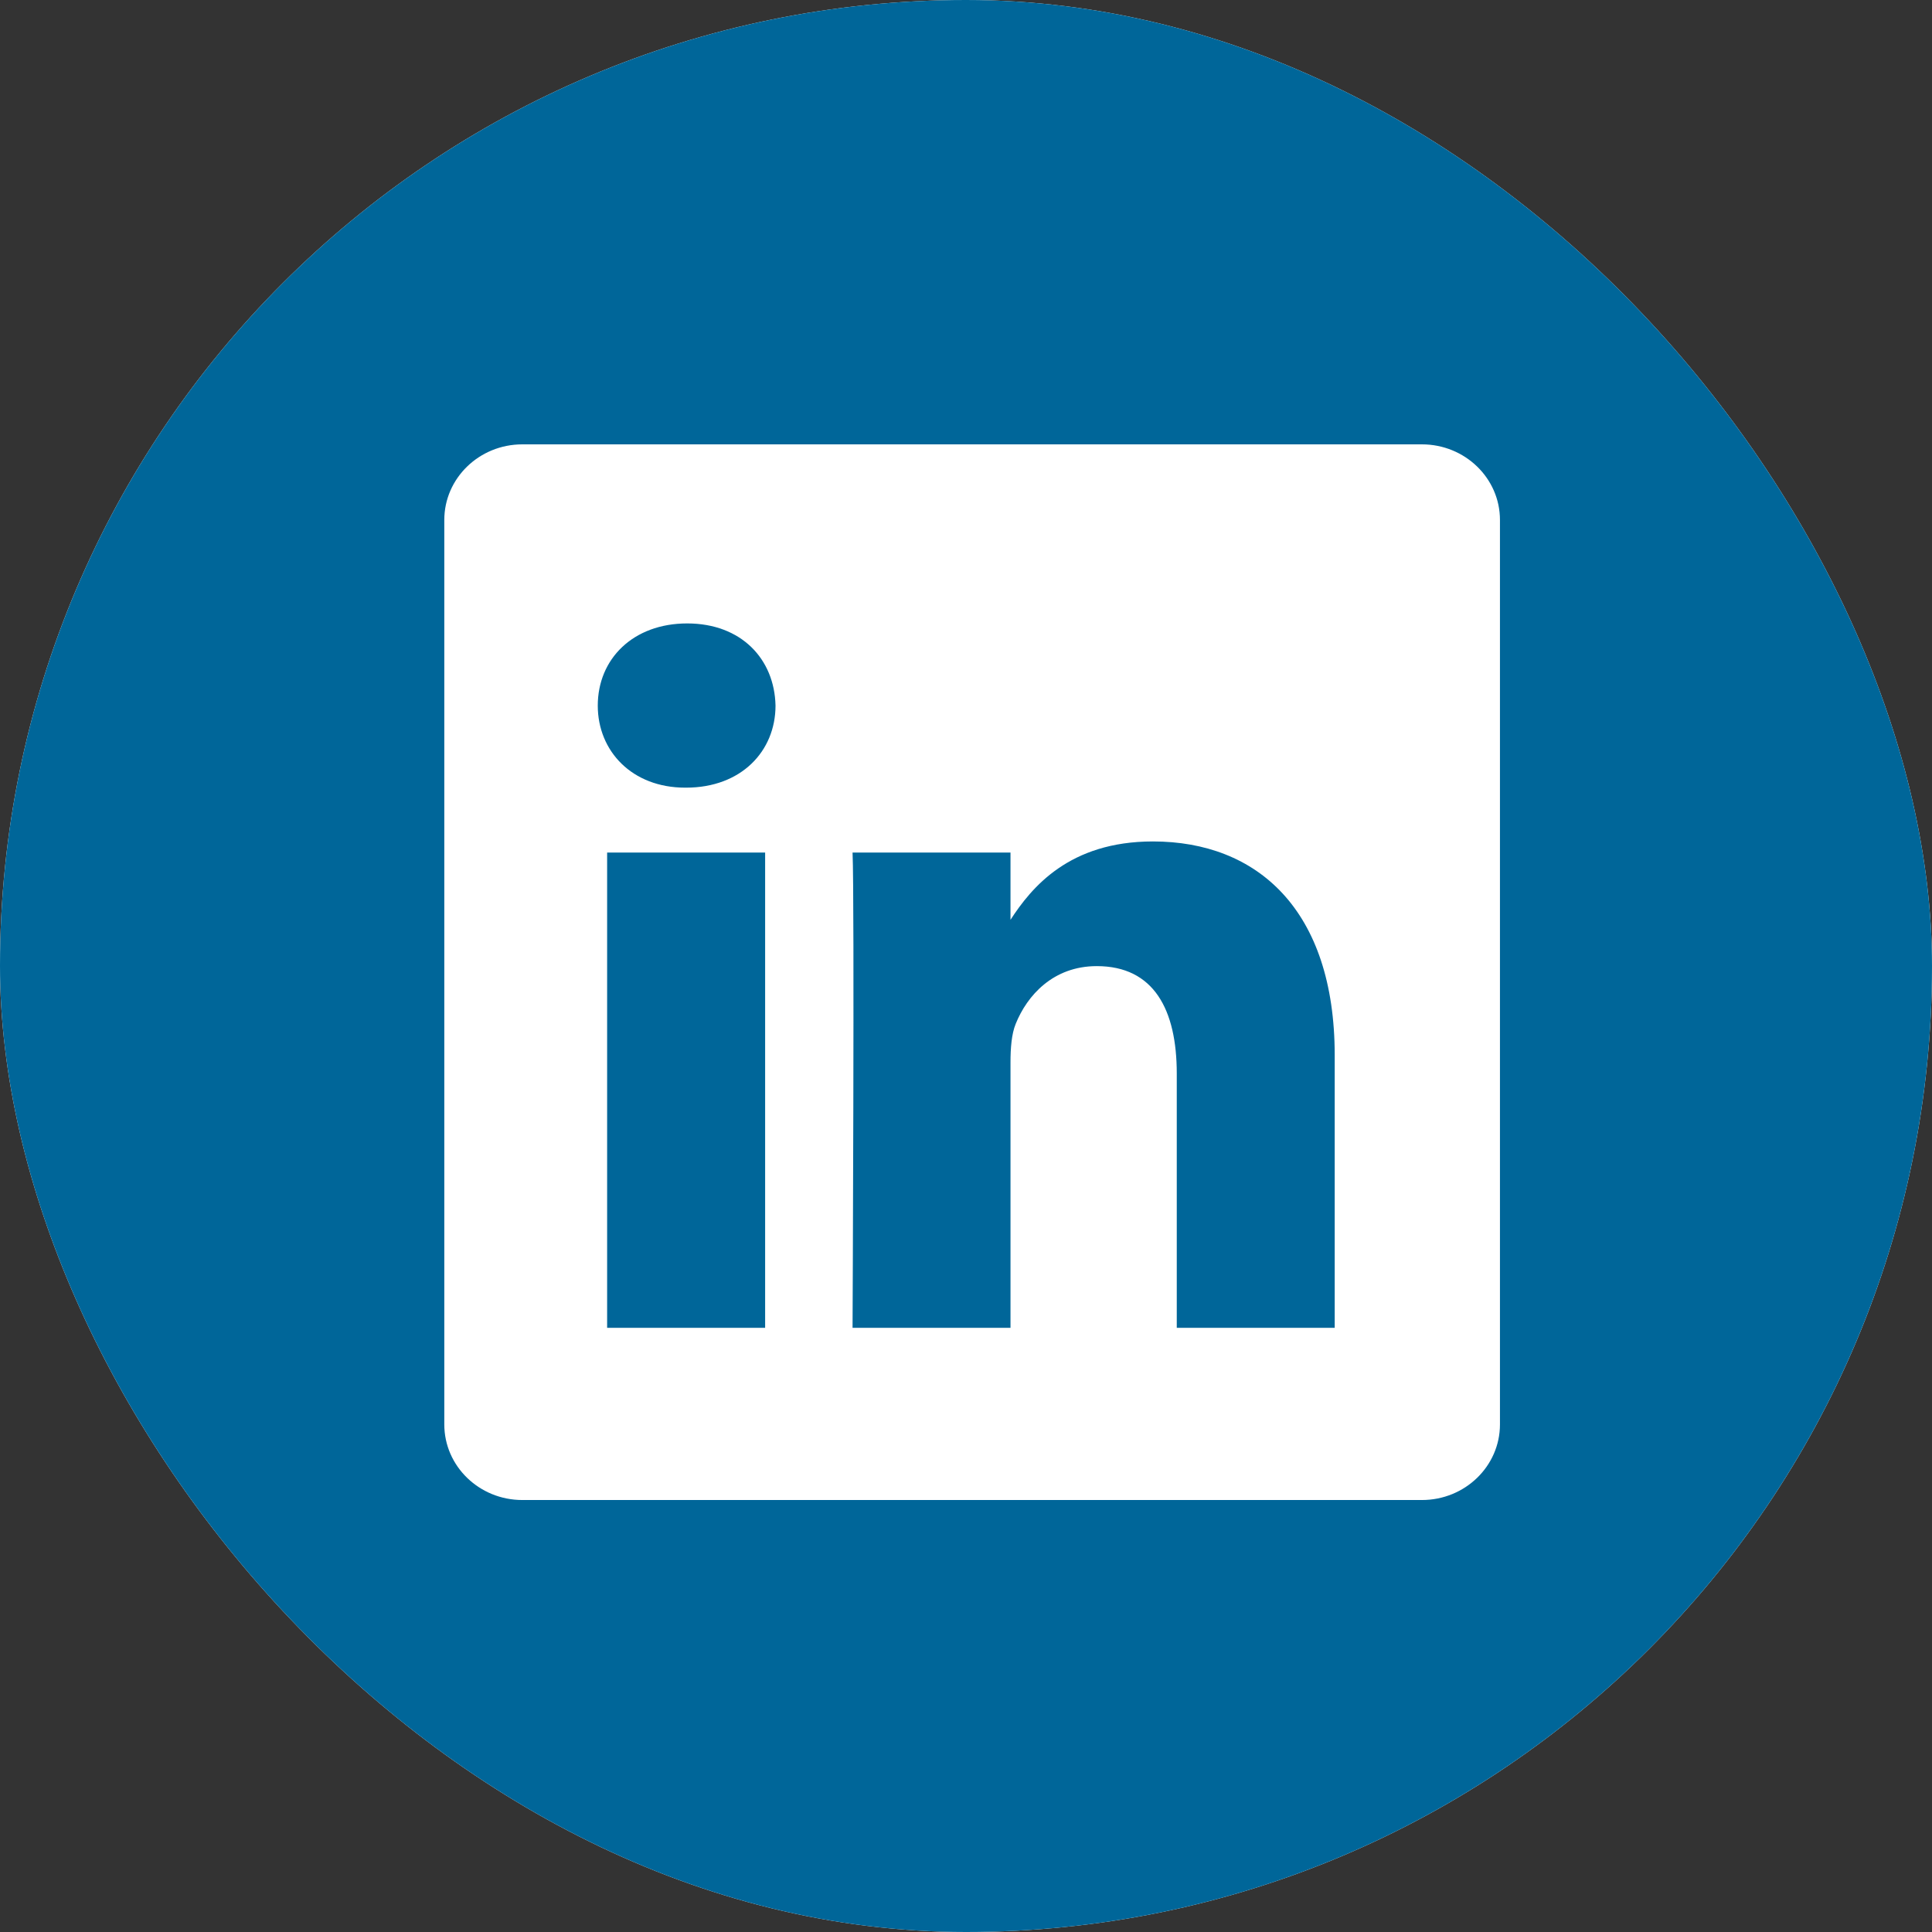 <svg width="32" height="32" viewBox="0 0 32 32" fill="none" xmlns="http://www.w3.org/2000/svg">
<rect x="0" y="0" width="32" height="32" fill="#333333" stroke="none"/>
<g clip-path="url(#clip0_1362_7272)">
<rect width="32" height="32" rx="16" fill="white"/>
<path d="M99.999 100H-0.001V0H99.999V100ZM8.651 7.36C7.938 7.36 7.359 7.921 7.359 8.612V23.593C7.359 24.284 7.938 24.845 8.651 24.845H23.552C24.265 24.845 24.844 24.284 24.844 23.593V8.612C24.844 7.921 24.265 7.36 23.552 7.36H8.651ZM12.673 21.993H10.056V14.121H12.673V21.993ZM19.096 13.937C20.817 13.937 22.107 15.062 22.107 17.48V21.993H19.491V17.782C19.491 16.724 19.112 16.002 18.166 16.002C17.443 16.002 17.012 16.489 16.823 16.959C16.754 17.127 16.737 17.363 16.737 17.598V21.993H14.121C14.121 21.993 14.155 14.86 14.121 14.121H16.737V15.235C17.085 14.699 17.708 13.937 19.096 13.937ZM11.382 10.326C12.277 10.326 12.828 10.914 12.845 11.687C12.845 12.442 12.277 13.046 11.364 13.046H11.348C10.47 13.046 9.901 12.442 9.901 11.687C9.901 10.914 10.486 10.326 11.382 10.326Z" fill="#006699"/>
</g>
<defs>
<clipPath id="clip0_1362_7272">
<rect width="32" height="32" rx="16" fill="white"/>
</clipPath>
</defs>
</svg>

